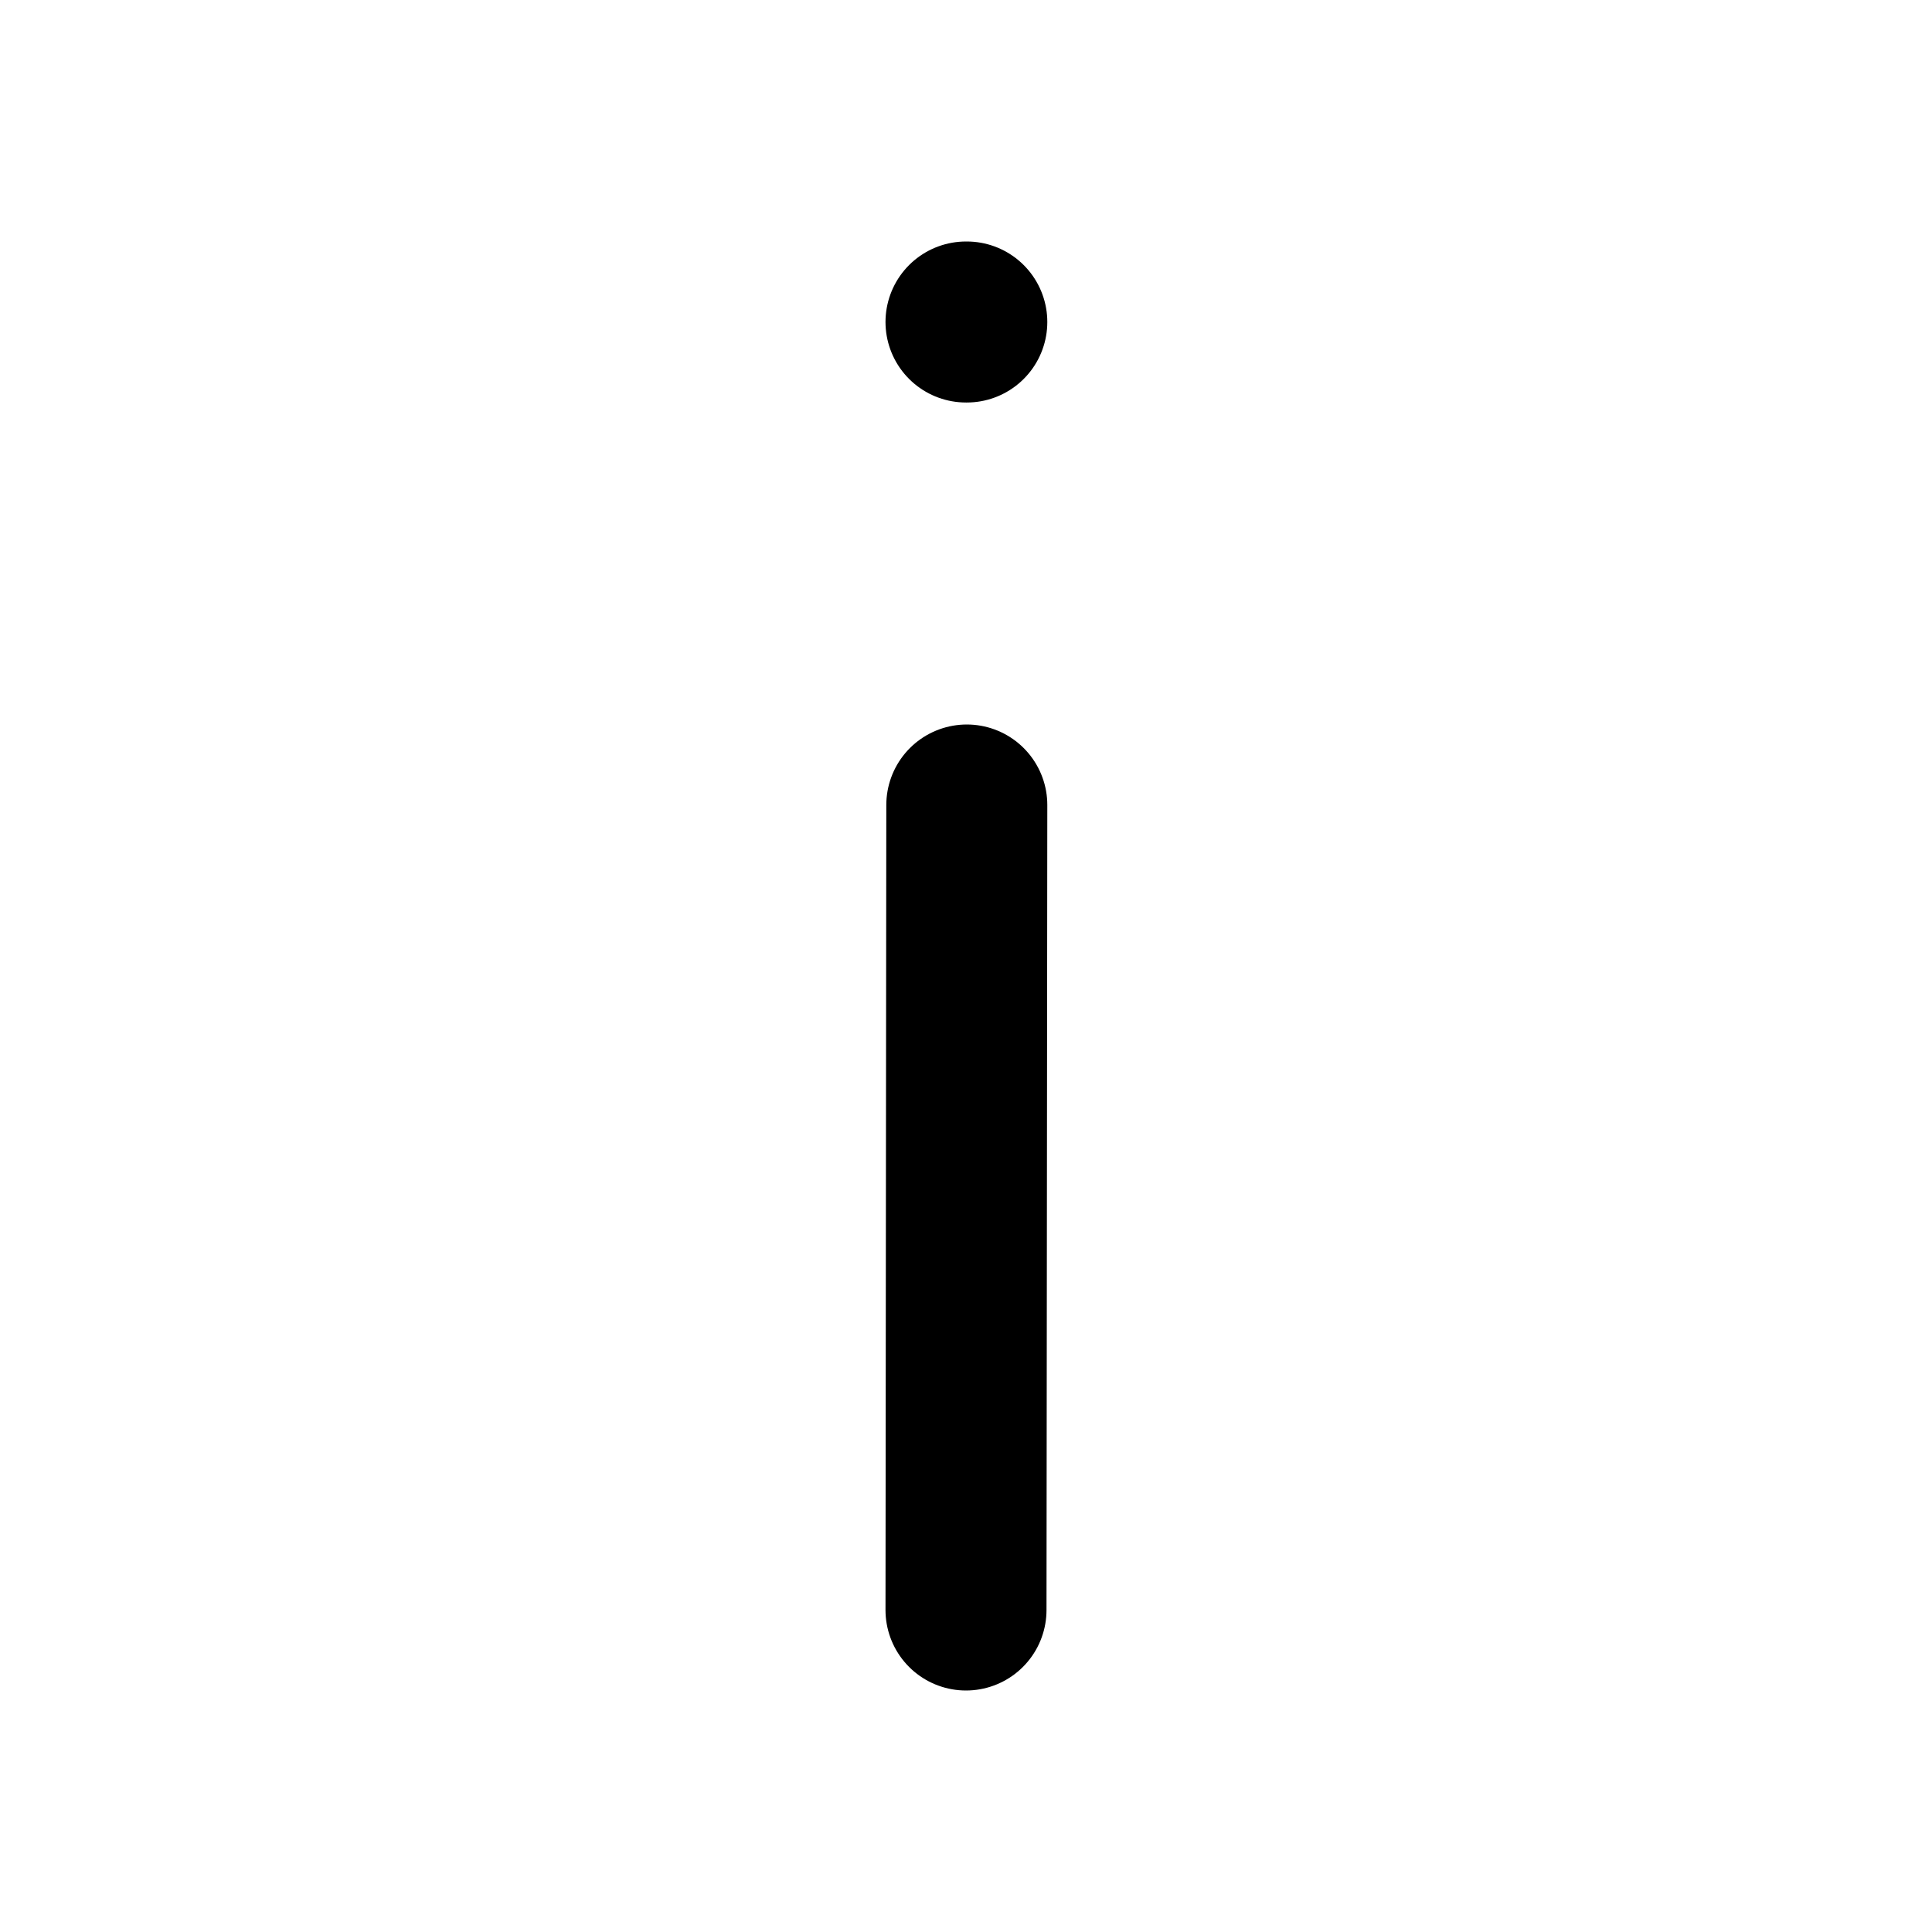 <?xml version="1.0" encoding="utf-8"?><!-- Uploaded to: SVG Repo, www.svgrepo.com, Generator: SVG Repo Mixer Tools -->
<svg width="800px" height="800px" viewBox="0 0 24 24" fill="none" xmlns="http://www.w3.org/2000/svg">
<path d="M12 4H12.01M12.01 10L12 20" stroke="#000000" stroke-width="2" stroke-linecap="round" stroke-linejoin="round"/>
</svg>